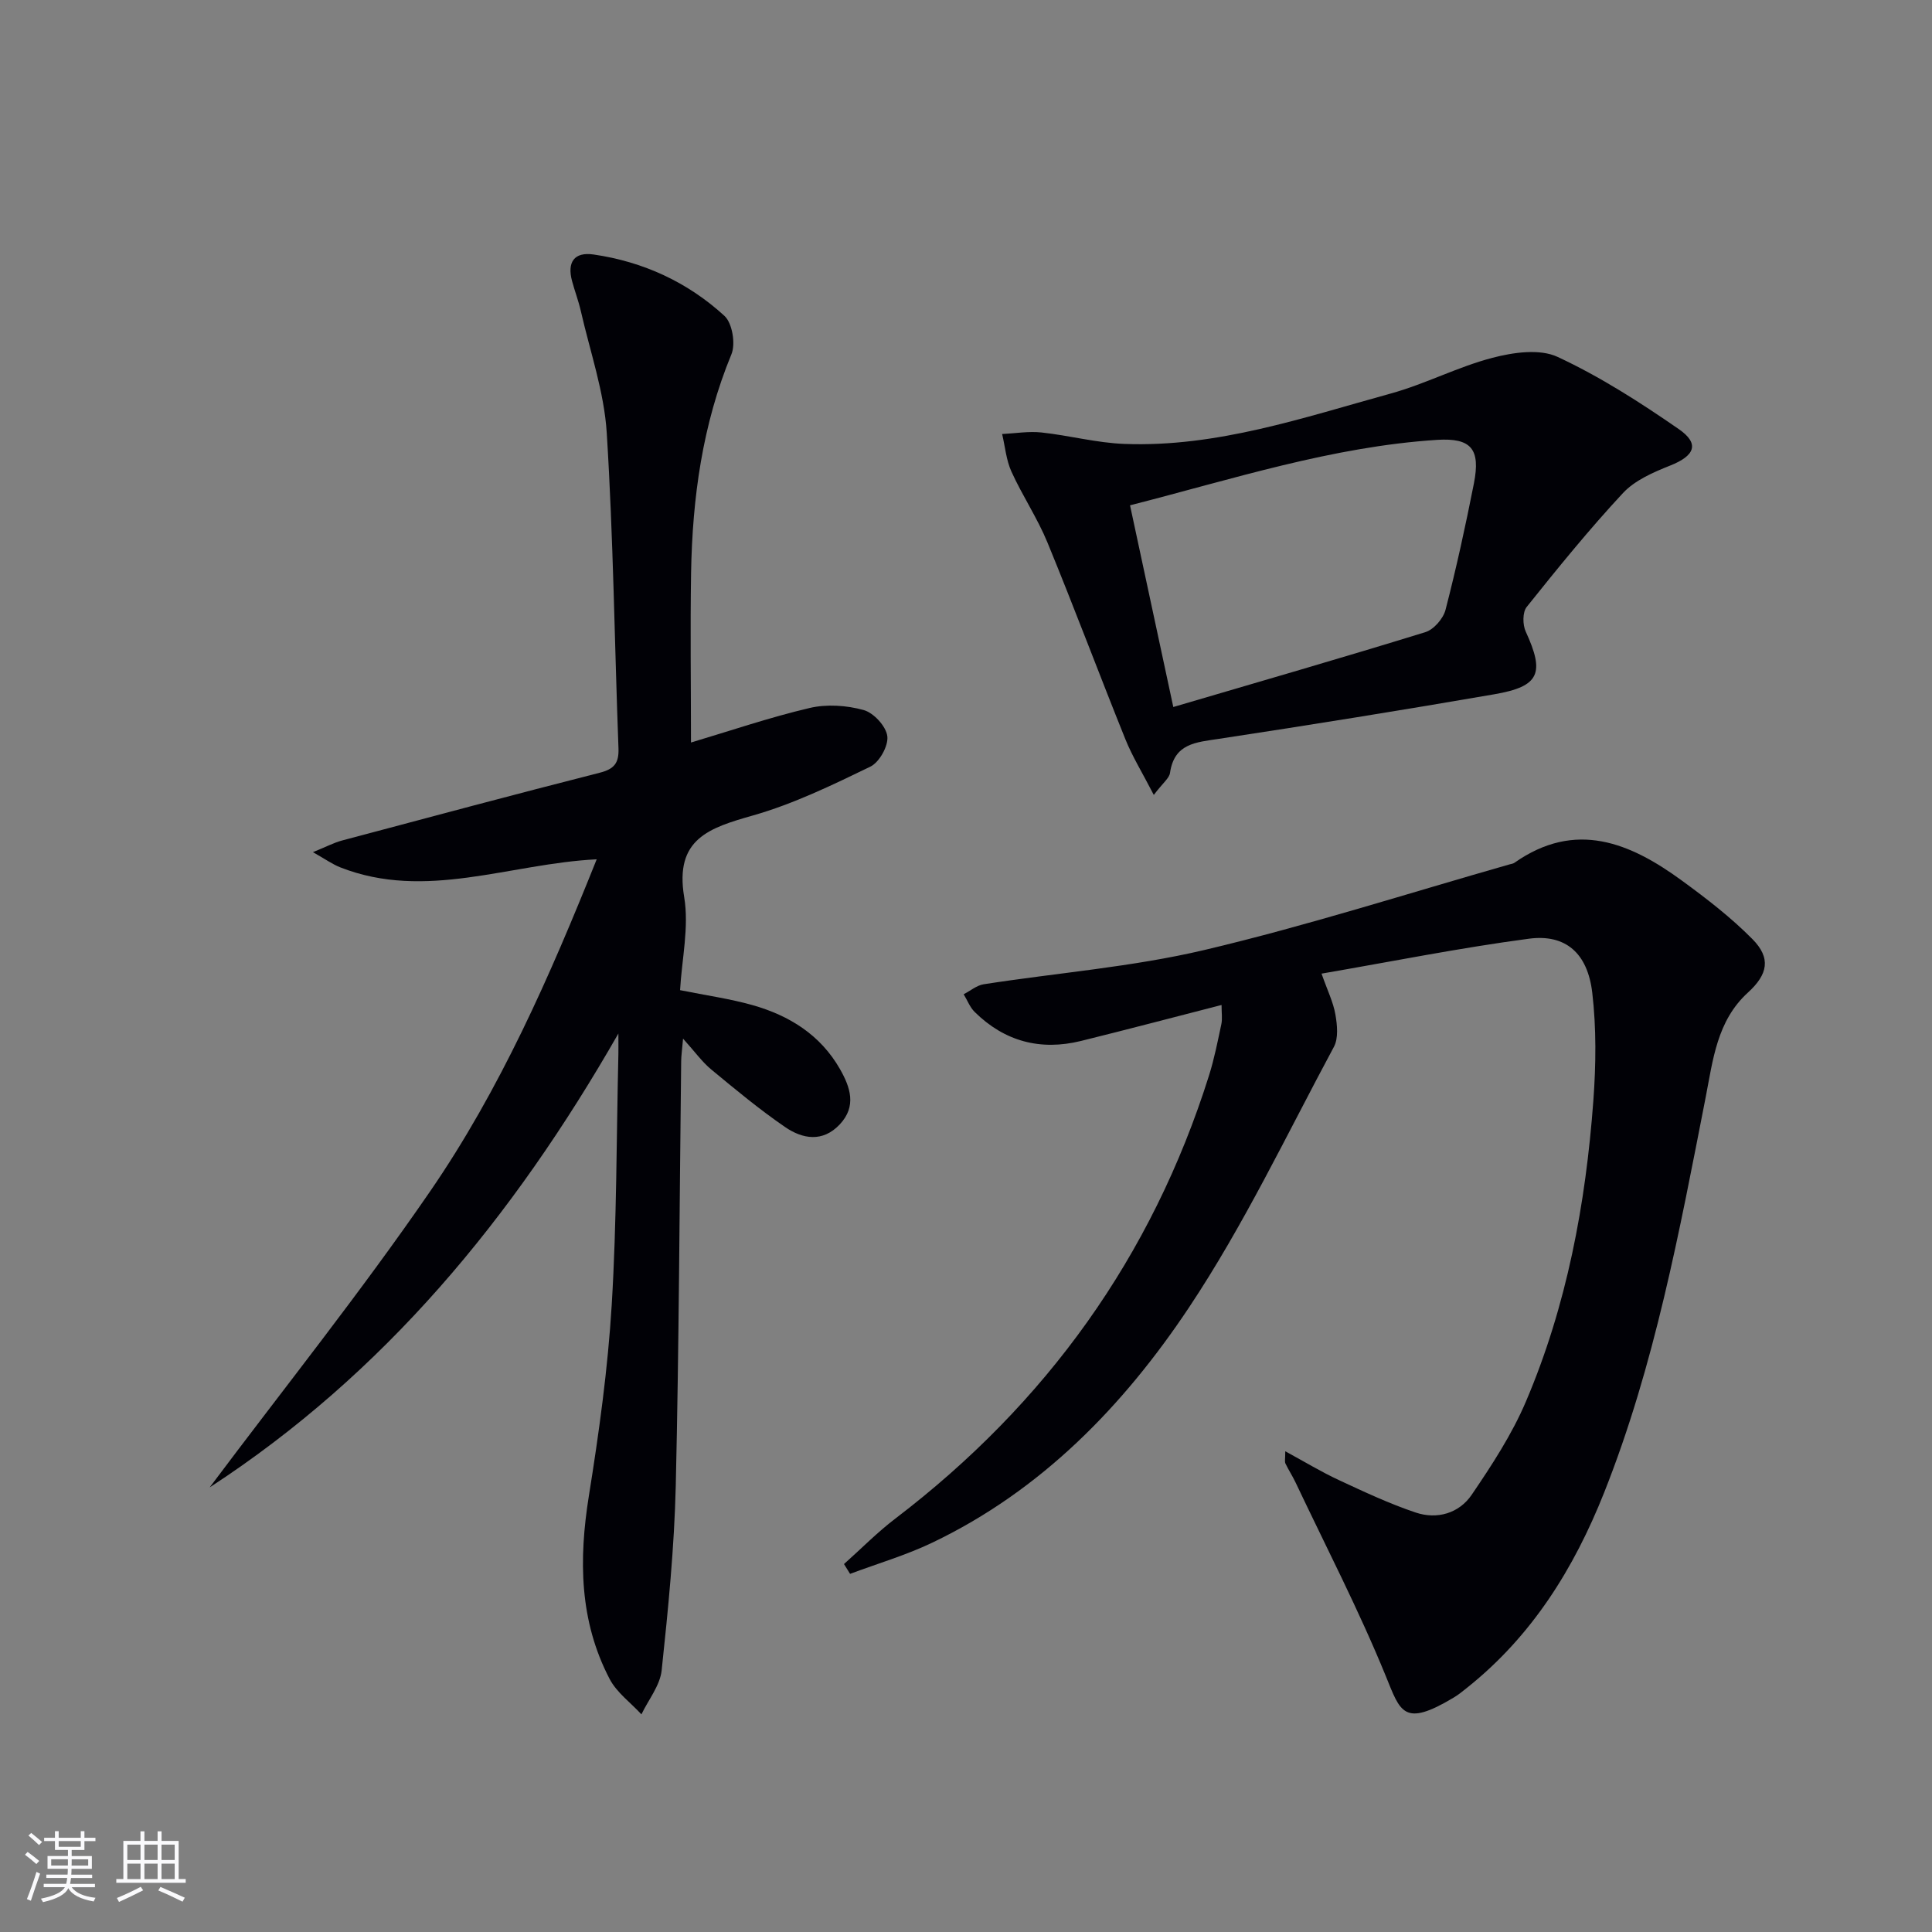 <svg enable-background="new 0 0 400 400" viewBox="0 0 400 400" xmlns="http://www.w3.org/2000/svg"><rect x="0" y="0" width="400" height="400" fill="#808080" stroke="none"/><g fill="#010106"><path d="m174.74 323.82c3.54-3.15 6.88-6.56 10.64-9.42 31.23-23.82 53.12-54.22 64.94-91.75 1.09-3.47 1.79-7.06 2.55-10.62.23-1.09.04-2.28.04-3.96-9.94 2.55-19.51 5.08-29.11 7.45-8.41 2.07-15.83.09-22.01-6.01-.99-.98-1.52-2.43-2.27-3.66 1.38-.71 2.7-1.85 4.15-2.07 15.24-2.37 30.75-3.57 45.71-7.1 21.28-5.03 42.15-11.73 63.2-17.73.32-.09.69-.13.95-.31 12.67-8.91 23.97-4.17 34.76 3.73 5.08 3.71 10.12 7.6 14.53 12.06 3.88 3.92 3.22 7.29-.93 11.07-6.42 5.84-7.24 13.95-8.76 21.74-5.42 27.68-10.54 55.43-21.02 81.81-6.24 15.7-14.93 29.66-28.32 40.34-.91.73-1.82 1.48-2.81 2.07-10.41 6.24-11.04 2.97-14.06-4.43-5.56-13.63-12.37-26.76-18.68-40.09-.64-1.35-1.47-2.61-2.11-3.95-.18-.39-.03-.93-.03-2.52 4.02 2.18 7.45 4.27 11.07 5.95 5.22 2.43 10.47 4.9 15.92 6.73 4.46 1.5 9.01.16 11.62-3.69 4.17-6.13 8.31-12.47 11.2-19.25 8.48-19.88 12.4-40.93 13.98-62.38.54-7.4.63-14.95-.23-22.3-.96-8.19-5.52-12.19-13.12-11.18-14.27 1.89-28.41 4.73-42.93 7.23 1.23 3.5 2.43 5.91 2.87 8.46.38 2.18.65 4.91-.31 6.7-9.75 18.14-18.63 36.89-30.01 53.97-13.54 20.33-30.53 37.87-53.14 48.68-5.45 2.61-11.33 4.33-17.02 6.46-.42-.69-.84-1.36-1.26-2.03z"/><path d="m143.06 153.73c8.07-2.4 16.22-5.19 24.57-7.15 3.54-.83 7.67-.55 11.19.43 2.08.58 4.64 3.37 4.89 5.42.25 1.99-1.65 5.4-3.52 6.3-7.89 3.82-15.9 7.71-24.29 10.1-9.03 2.57-16.27 4.82-14.25 16.88 1.04 6.21-.48 12.85-.85 19.29 5.39 1.09 10.31 1.77 15.04 3.11 7.58 2.15 14.02 6.15 18.06 13.22 2.16 3.79 3.49 7.72-.04 11.47-3.54 3.76-7.71 3.02-11.32.54-5.32-3.65-10.31-7.8-15.29-11.92-1.88-1.55-3.33-3.61-5.83-6.38-.22 2.52-.38 3.59-.39 4.66-.35 29.3-.44 58.6-1.12 87.89-.3 12.77-1.57 25.53-2.92 38.24-.34 3.15-2.74 6.08-4.19 9.11-2.23-2.43-5.12-4.51-6.59-7.34-6.27-12.01-6.4-24.75-4.29-37.9 2.1-13.1 3.93-26.32 4.73-39.55 1.05-17.26.97-34.6 1.38-51.9.02-.93 0-1.87 0-4.27-21.92 38.31-48.56 70.48-84.62 93.97 15.24-20.35 31.18-40.26 45.59-61.22 14.53-21.11 24.84-44.6 34.54-68.82-18.09.9-35.4 8.61-53.08 1.67-1.61-.63-3.07-1.68-5.67-3.15 2.76-1.12 4.32-1.95 5.98-2.4 17.78-4.74 35.55-9.5 53.38-14.04 2.99-.76 4.01-1.97 3.9-5.04-.82-21.77-1.06-43.58-2.43-65.32-.53-8.5-3.46-16.85-5.37-25.25-.48-2.1-1.26-4.13-1.82-6.22-1.03-3.85.42-6.05 4.46-5.47 10.28 1.49 19.49 5.73 27.1 12.71 1.63 1.5 2.34 5.79 1.44 7.96-6.01 14.55-8.08 29.75-8.35 45.28-.19 11.64-.02 23.27-.02 35.09z"/><path d="m238.88 164.58c-2.38-4.62-4.44-7.95-5.88-11.52-5.46-13.55-10.58-27.24-16.14-40.75-2.08-5.05-5.18-9.67-7.45-14.66-1.09-2.4-1.31-5.18-1.93-7.79 2.72-.13 5.48-.61 8.16-.32 5.75.62 11.43 2.16 17.18 2.37 19.11.72 37.03-5.45 55.1-10.43 7.16-1.97 13.9-5.53 21.07-7.4 4.29-1.12 9.78-1.92 13.49-.19 8.79 4.09 17.09 9.41 25.09 14.95 4.4 3.04 3.31 5.53-1.78 7.55-3.49 1.39-7.3 3.04-9.77 5.69-7.01 7.53-13.51 15.55-19.94 23.59-.87 1.09-.85 3.68-.19 5.1 3.96 8.62 2.88 11.35-6.5 12.97-18.98 3.28-38 6.34-57.04 9.23-4.75.72-9.23.94-10.11 7.04-.15 1.11-1.46 2.06-3.36 4.57zm4.04-18.2c17.9-5.27 35.09-10.22 52.18-15.5 1.75-.54 3.71-2.8 4.18-4.62 2.24-8.66 4.15-17.41 5.88-26.19 1.39-7.09-.54-9.45-7.64-9-21.69 1.4-42.25 8.11-63.56 13.55 2.94 13.74 5.82 27.14 8.96 41.76z"/></g><path d="m5.17 384 .55-.58c.85.61 1.65 1.24 2.4 1.87l-.59.64c-.83-.73-1.62-1.38-2.36-1.93m1.22 9.53-.82-.34c.71-1.76 1.37-3.64 1.98-5.63.24.13.5.25.76.36-.6 1.67-1.24 3.54-1.92 5.61m-.5-13.5.57-.54c.56.44 1.31 1.06 2.26 1.87l-.64.64c-.68-.66-1.41-1.32-2.19-1.97m3.25.46h2.24v-1.36h.77v1.36h4.57v-1.36h.76v1.36h2.28v.69h-2.28v1.84h-2.64v1.26h4.18v2.64h-4.21c0 .45-.02.86-.05 1.21h4.32v.69h-4.38c-.04.34-.1.75-.19 1.22h5.15v.69h-4.82c.87 1.19 2.51 1.92 4.93 2.19-.17.32-.3.57-.37.76-2.77-.49-4.52-1.41-5.26-2.76-.56 1.26-2.3 2.23-5.24 2.9-.12-.24-.26-.48-.43-.72 2.73-.55 4.38-1.34 4.96-2.38h-4.38v-.69h4.65c.1-.38.17-.79.21-1.22h-4.32v-.69h4.4c.03-.34.05-.75.05-1.21h-4.2v-2.64h4.23v-1.26h-2.69v-1.84h-2.24zm1.46 4.46v1.29h3.45c.01-.4.02-.57.01-.53v-.32-.45h-3.46zm1.55-2.59h4.57v-1.19h-4.57zm6.11 2.59h-3.42v.77c-.01.19-.01.37-.02.53h3.44z" fill="#fafafc"/><path d="m32.63 379.16h.82v1.98h3.54v7.89h1.46v.78h-14.37v-.78h1.46v-7.89h3.54v-1.98h.82v1.98h2.73zm-3.49 11.48.5.73c-1.61.82-3.28 1.63-5 2.41-.13-.27-.28-.55-.44-.82 1.75-.72 3.4-1.49 4.94-2.32m-2.78-5.55h2.73v-3.18h-2.73zm0 3.95h2.73v-3.2h-2.73zm3.54-3.95h2.73v-3.18h-2.73zm0 3.95h2.73v-3.2h-2.73zm7.89 4.68c-1.84-.92-3.51-1.7-5.02-2.32l.45-.73c1.89.8 3.57 1.55 5.04 2.23zm-1.62-11.81h-2.73v3.18h2.73zm-2.73 7.13h2.73v-3.2h-2.73z" fill="#fafafc"/></svg>
